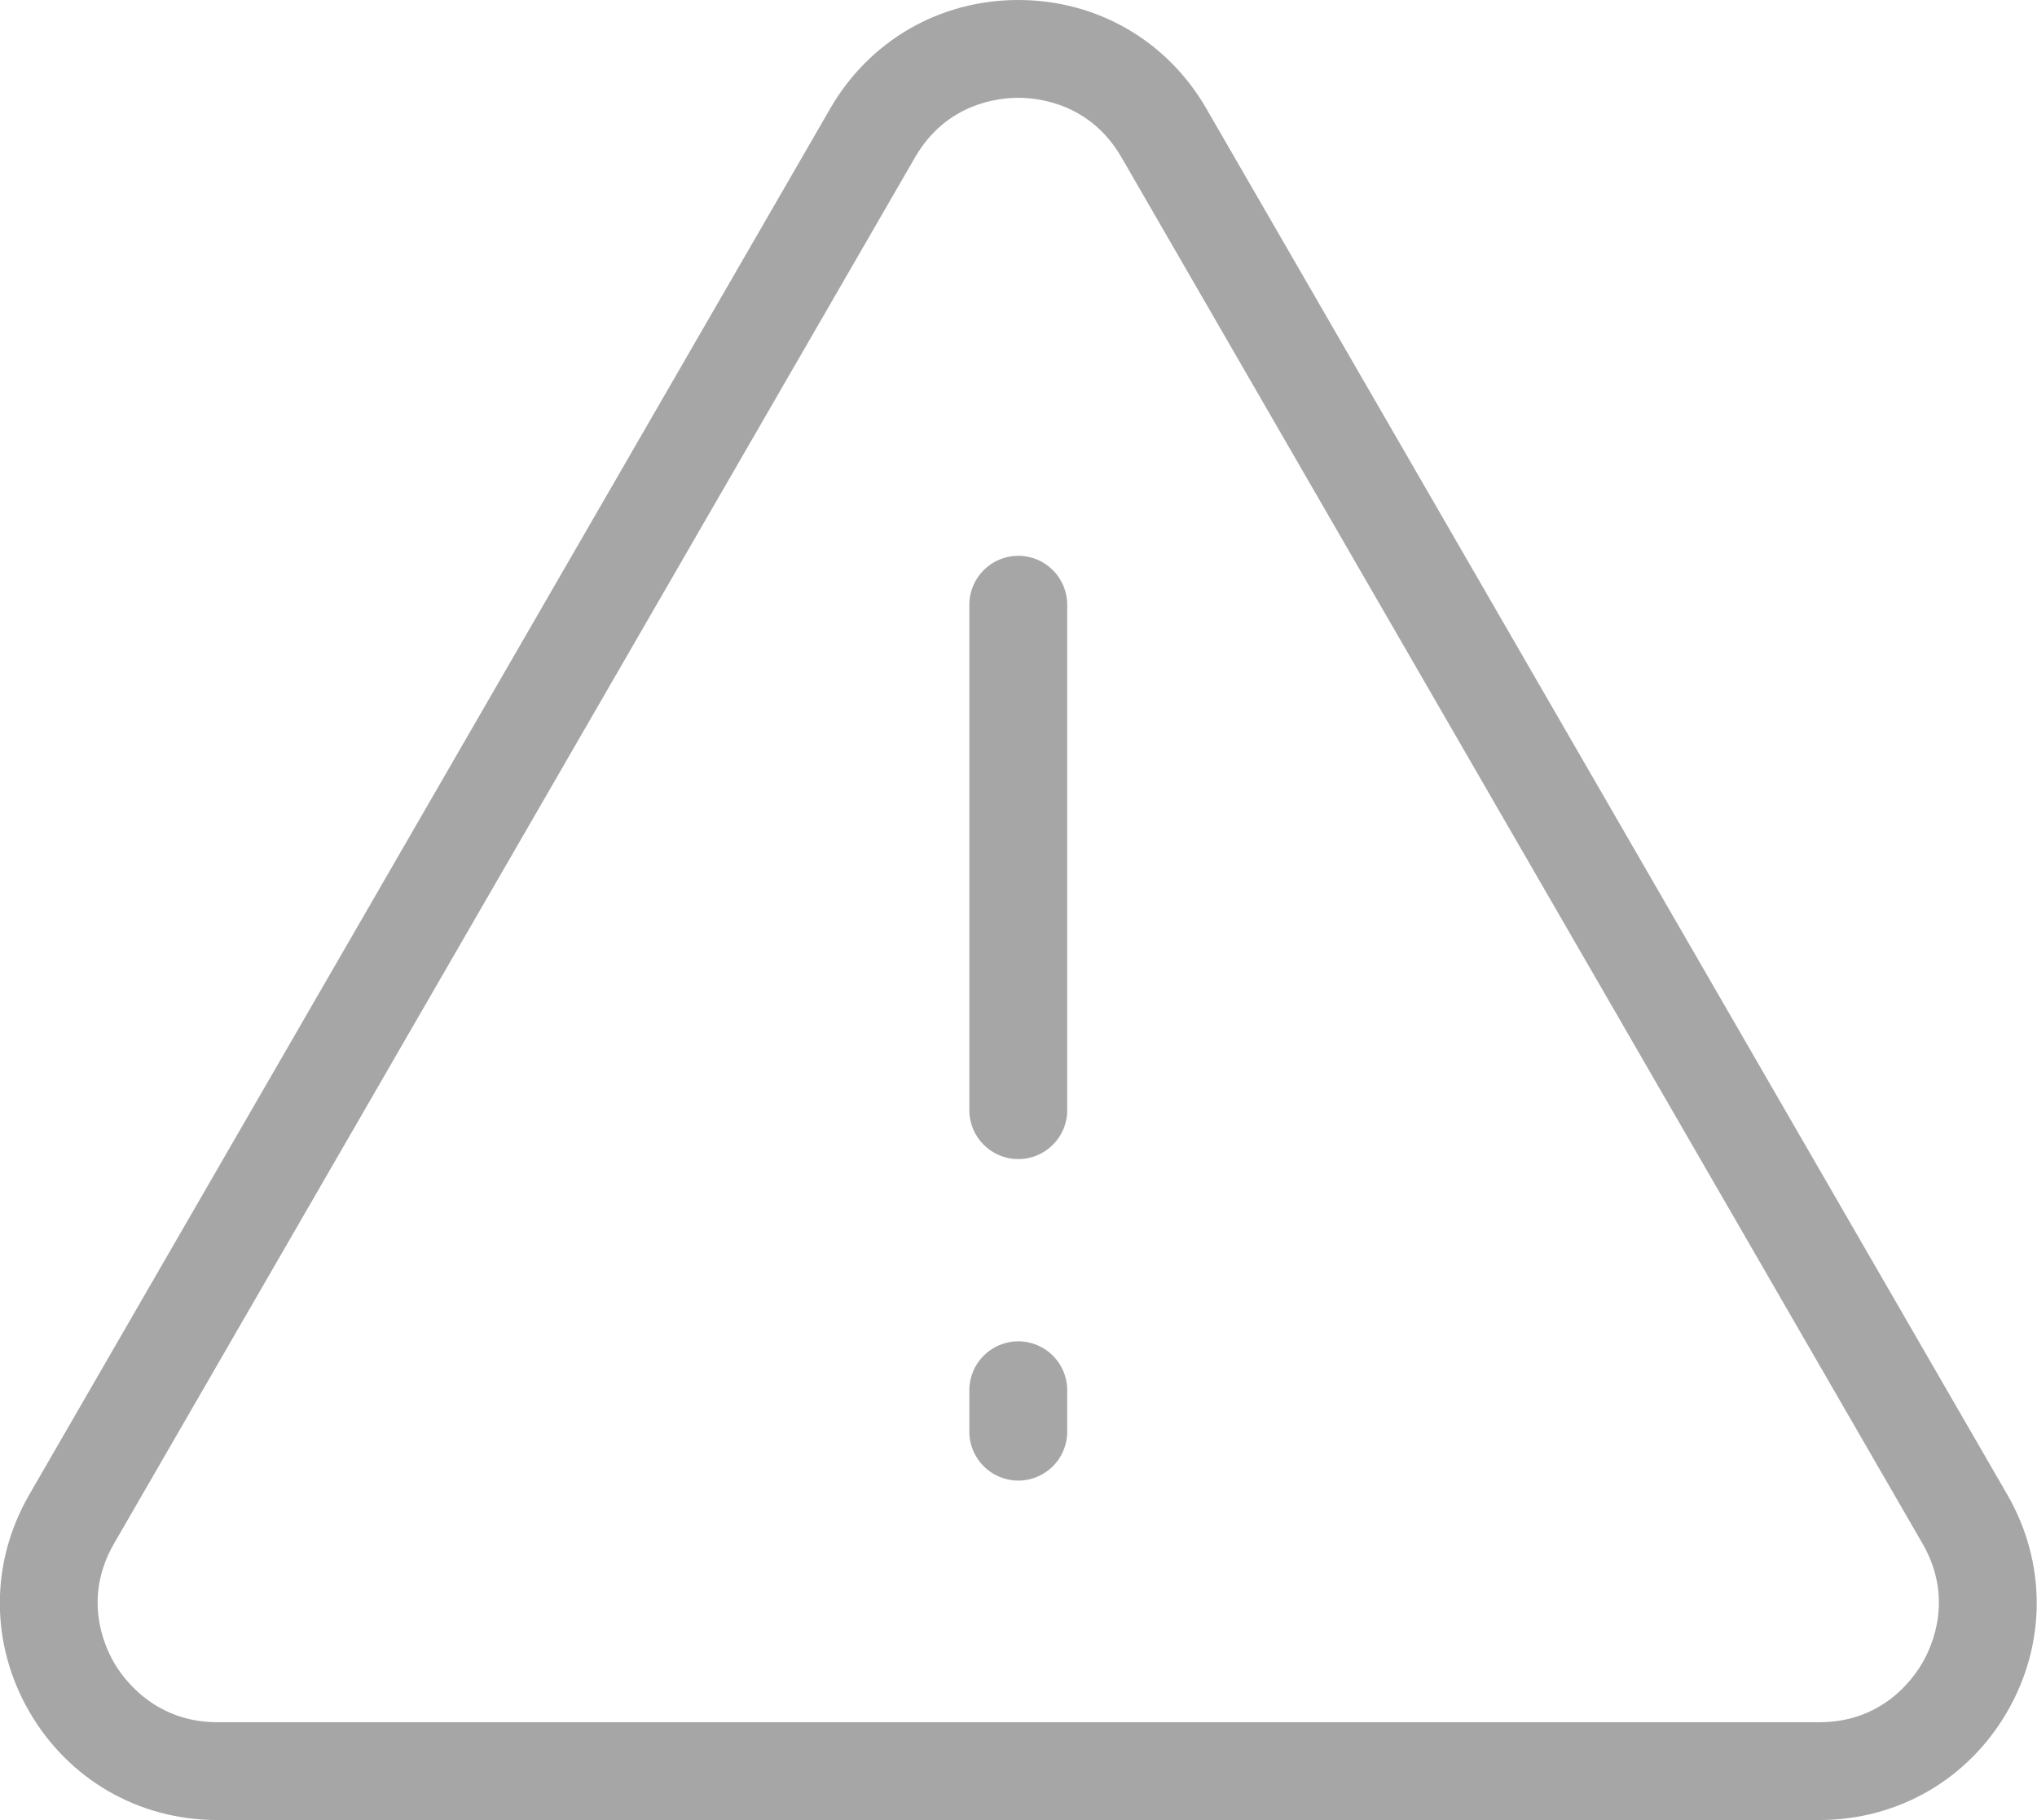 <svg 
 xmlns="http://www.w3.org/2000/svg"
 xmlns:xlink="http://www.w3.org/1999/xlink"
 width="47px" height="42px">
<path fill-rule="evenodd"  fill="rgb(166, 166, 166)"
 d="M46.315,39.497 C45.409,41.064 43.788,42.000 41.977,42.000 L5.013,42.000 C3.202,42.000 1.580,41.064 0.675,39.497 C-0.230,37.930 -0.230,36.059 0.675,34.492 L19.157,2.503 C20.063,0.935 21.684,-0.000 23.495,-0.000 C25.306,-0.000 26.927,0.935 27.832,2.502 L46.315,34.492 C47.220,36.059 47.220,37.930 46.315,39.497 ZM44.359,35.621 L25.876,3.631 C25.159,2.391 23.972,2.257 23.495,2.257 C23.017,2.257 21.830,2.391 21.113,3.631 L2.631,35.620 C1.915,36.860 2.392,37.955 2.631,38.368 C2.817,38.691 3.538,39.743 5.013,39.743 L41.977,39.743 C43.409,39.743 44.119,38.782 44.358,38.369 C44.597,37.955 45.074,36.861 44.359,35.621 ZM23.495,34.167 C22.872,34.167 22.366,33.661 22.366,33.039 L22.366,32.081 C22.366,31.459 22.872,30.953 23.495,30.953 C24.118,30.953 24.624,31.459 24.624,32.081 L24.624,33.039 C24.624,33.661 24.118,34.167 23.495,34.167 ZM23.495,26.748 C22.872,26.748 22.366,26.242 22.366,25.620 L22.366,13.955 C22.366,13.332 22.872,12.826 23.495,12.826 C24.118,12.826 24.624,13.332 24.624,13.955 L24.624,25.620 C24.624,26.242 24.118,26.748 23.495,26.748 Z"/>
</svg>